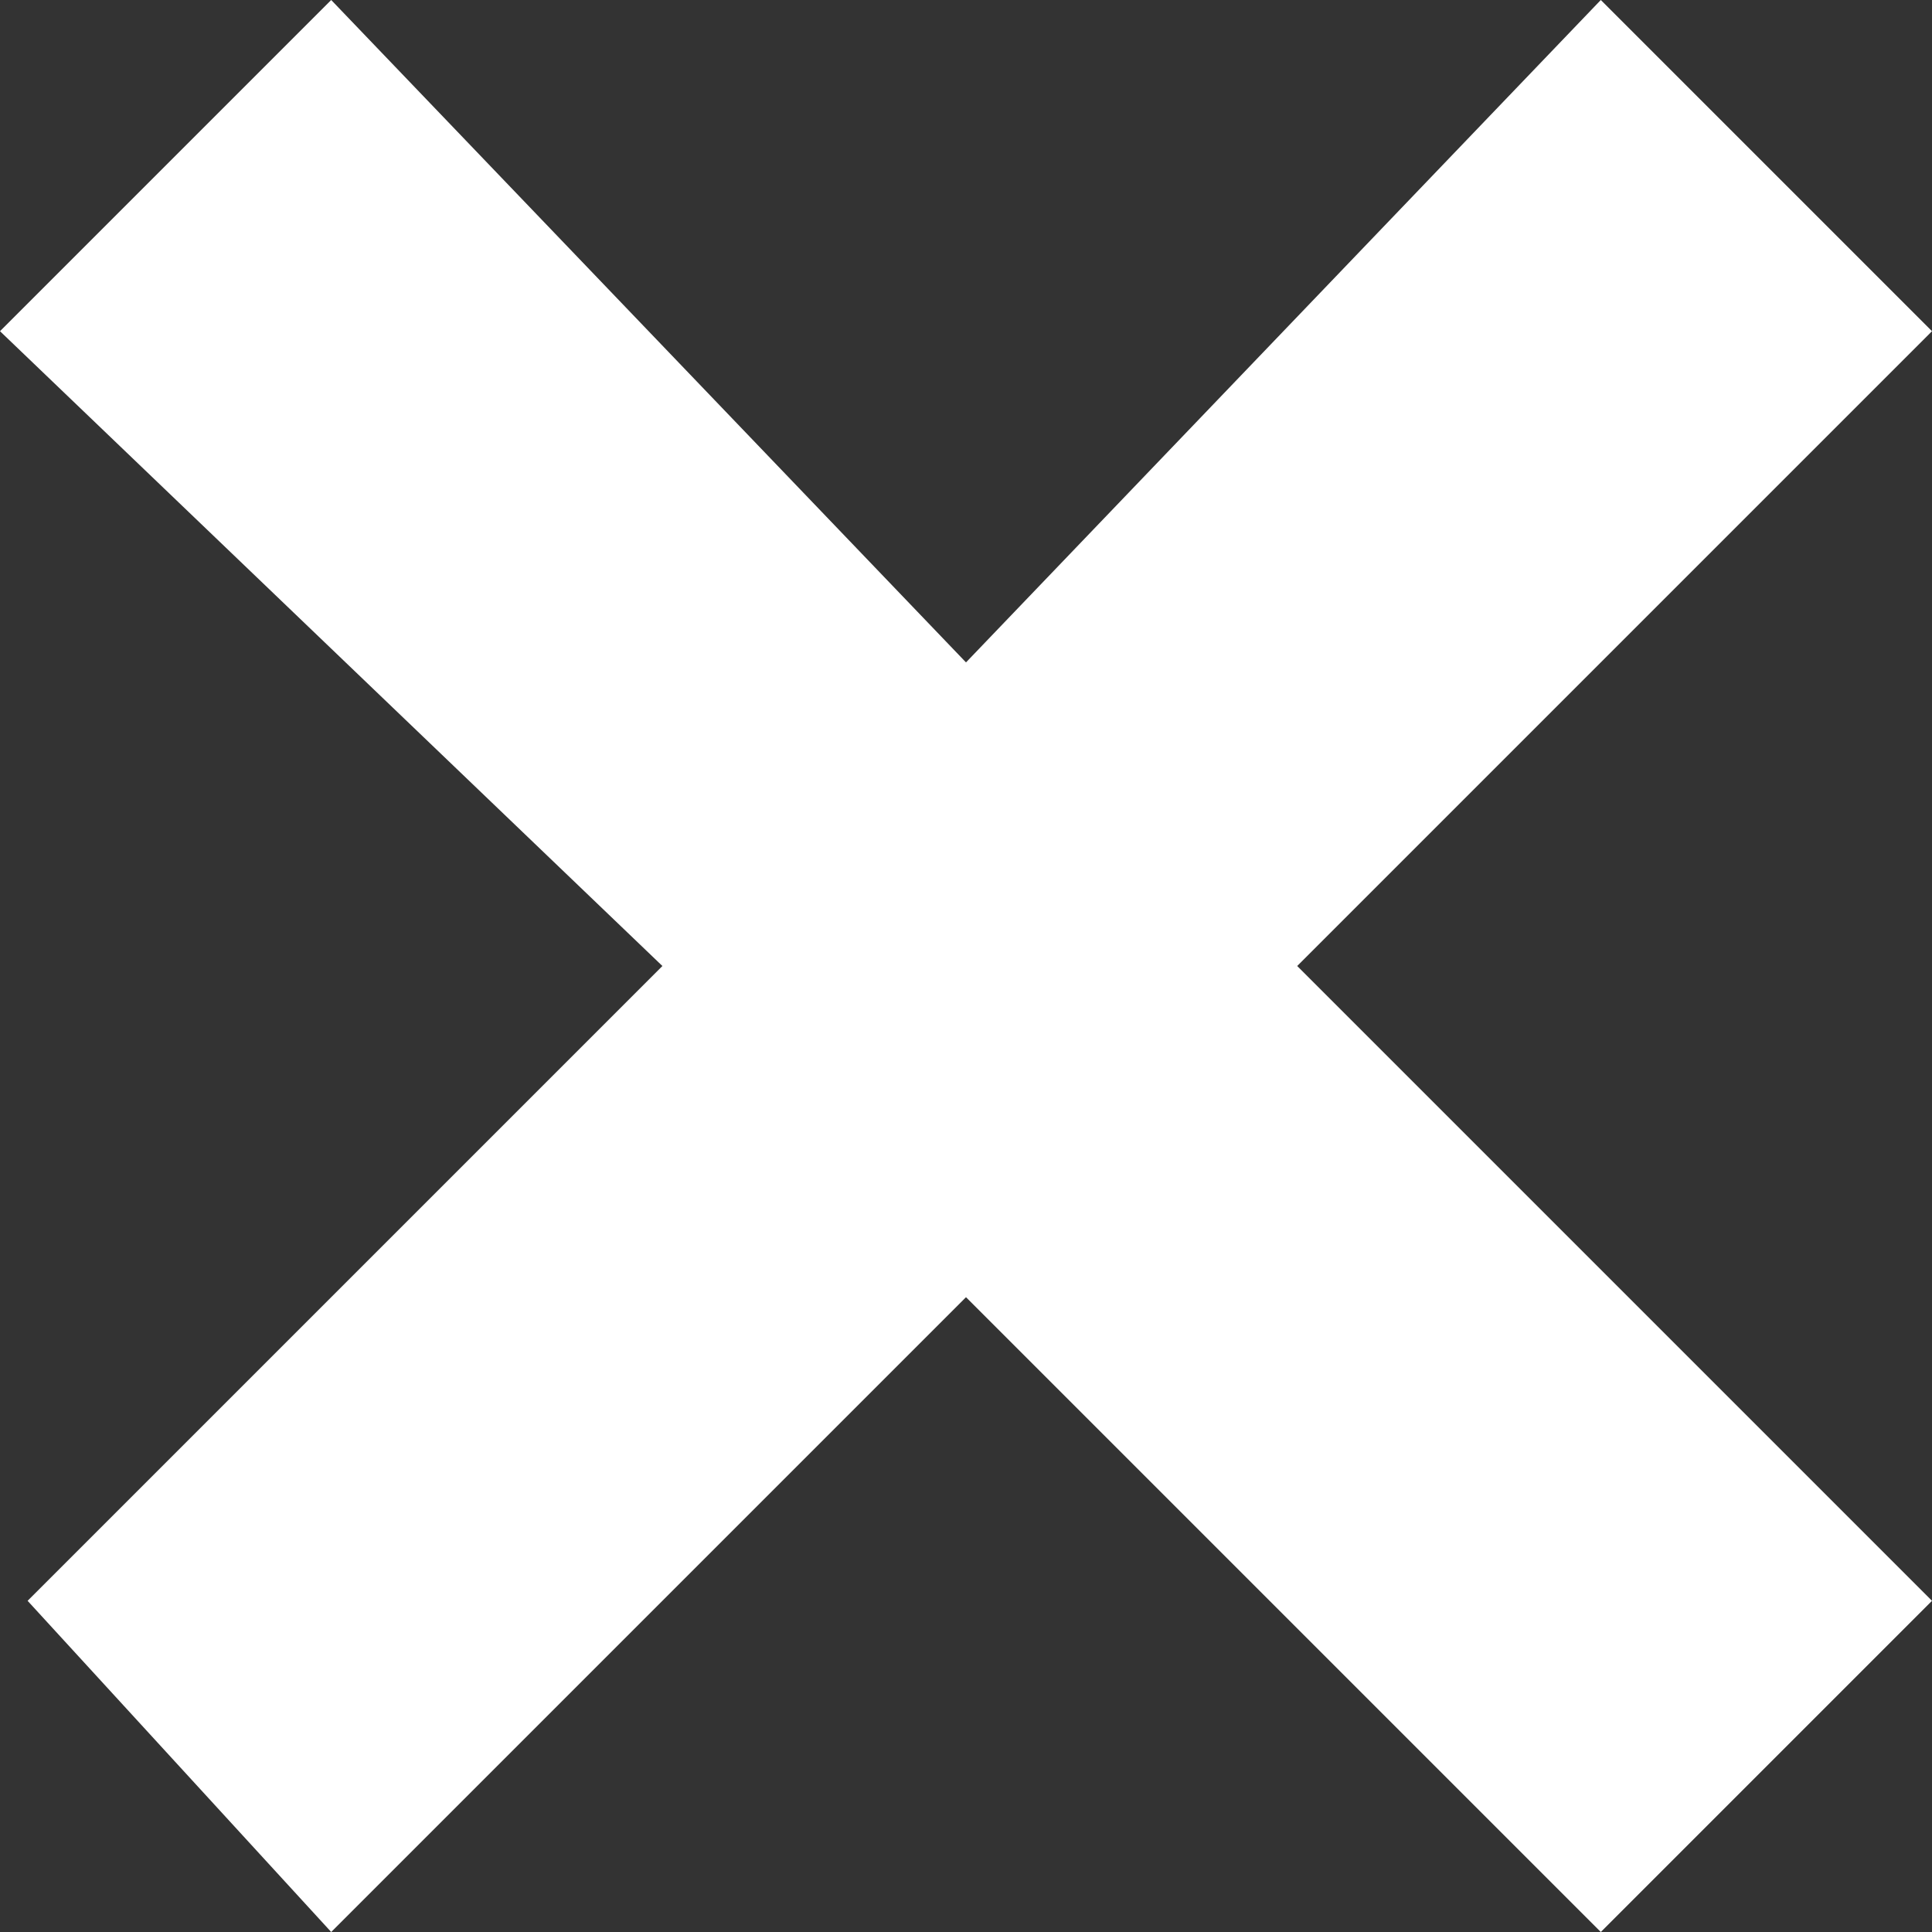 <svg xmlns="http://www.w3.org/2000/svg" viewBox="0 0 7 7">
	<rect x="0" y="0" width="7" height="7" fill="#333333" stroke="none"/>
	<polygon fill="#FFFFFF" points="5.8,0 3.5,2.4 1.2,0 0,1.2 2.4,3.5 0.1,5.8 1.2,7 3.5,4.7 5.8,7 7,5.8 4.7,3.5 7,1.2"/>
</svg>